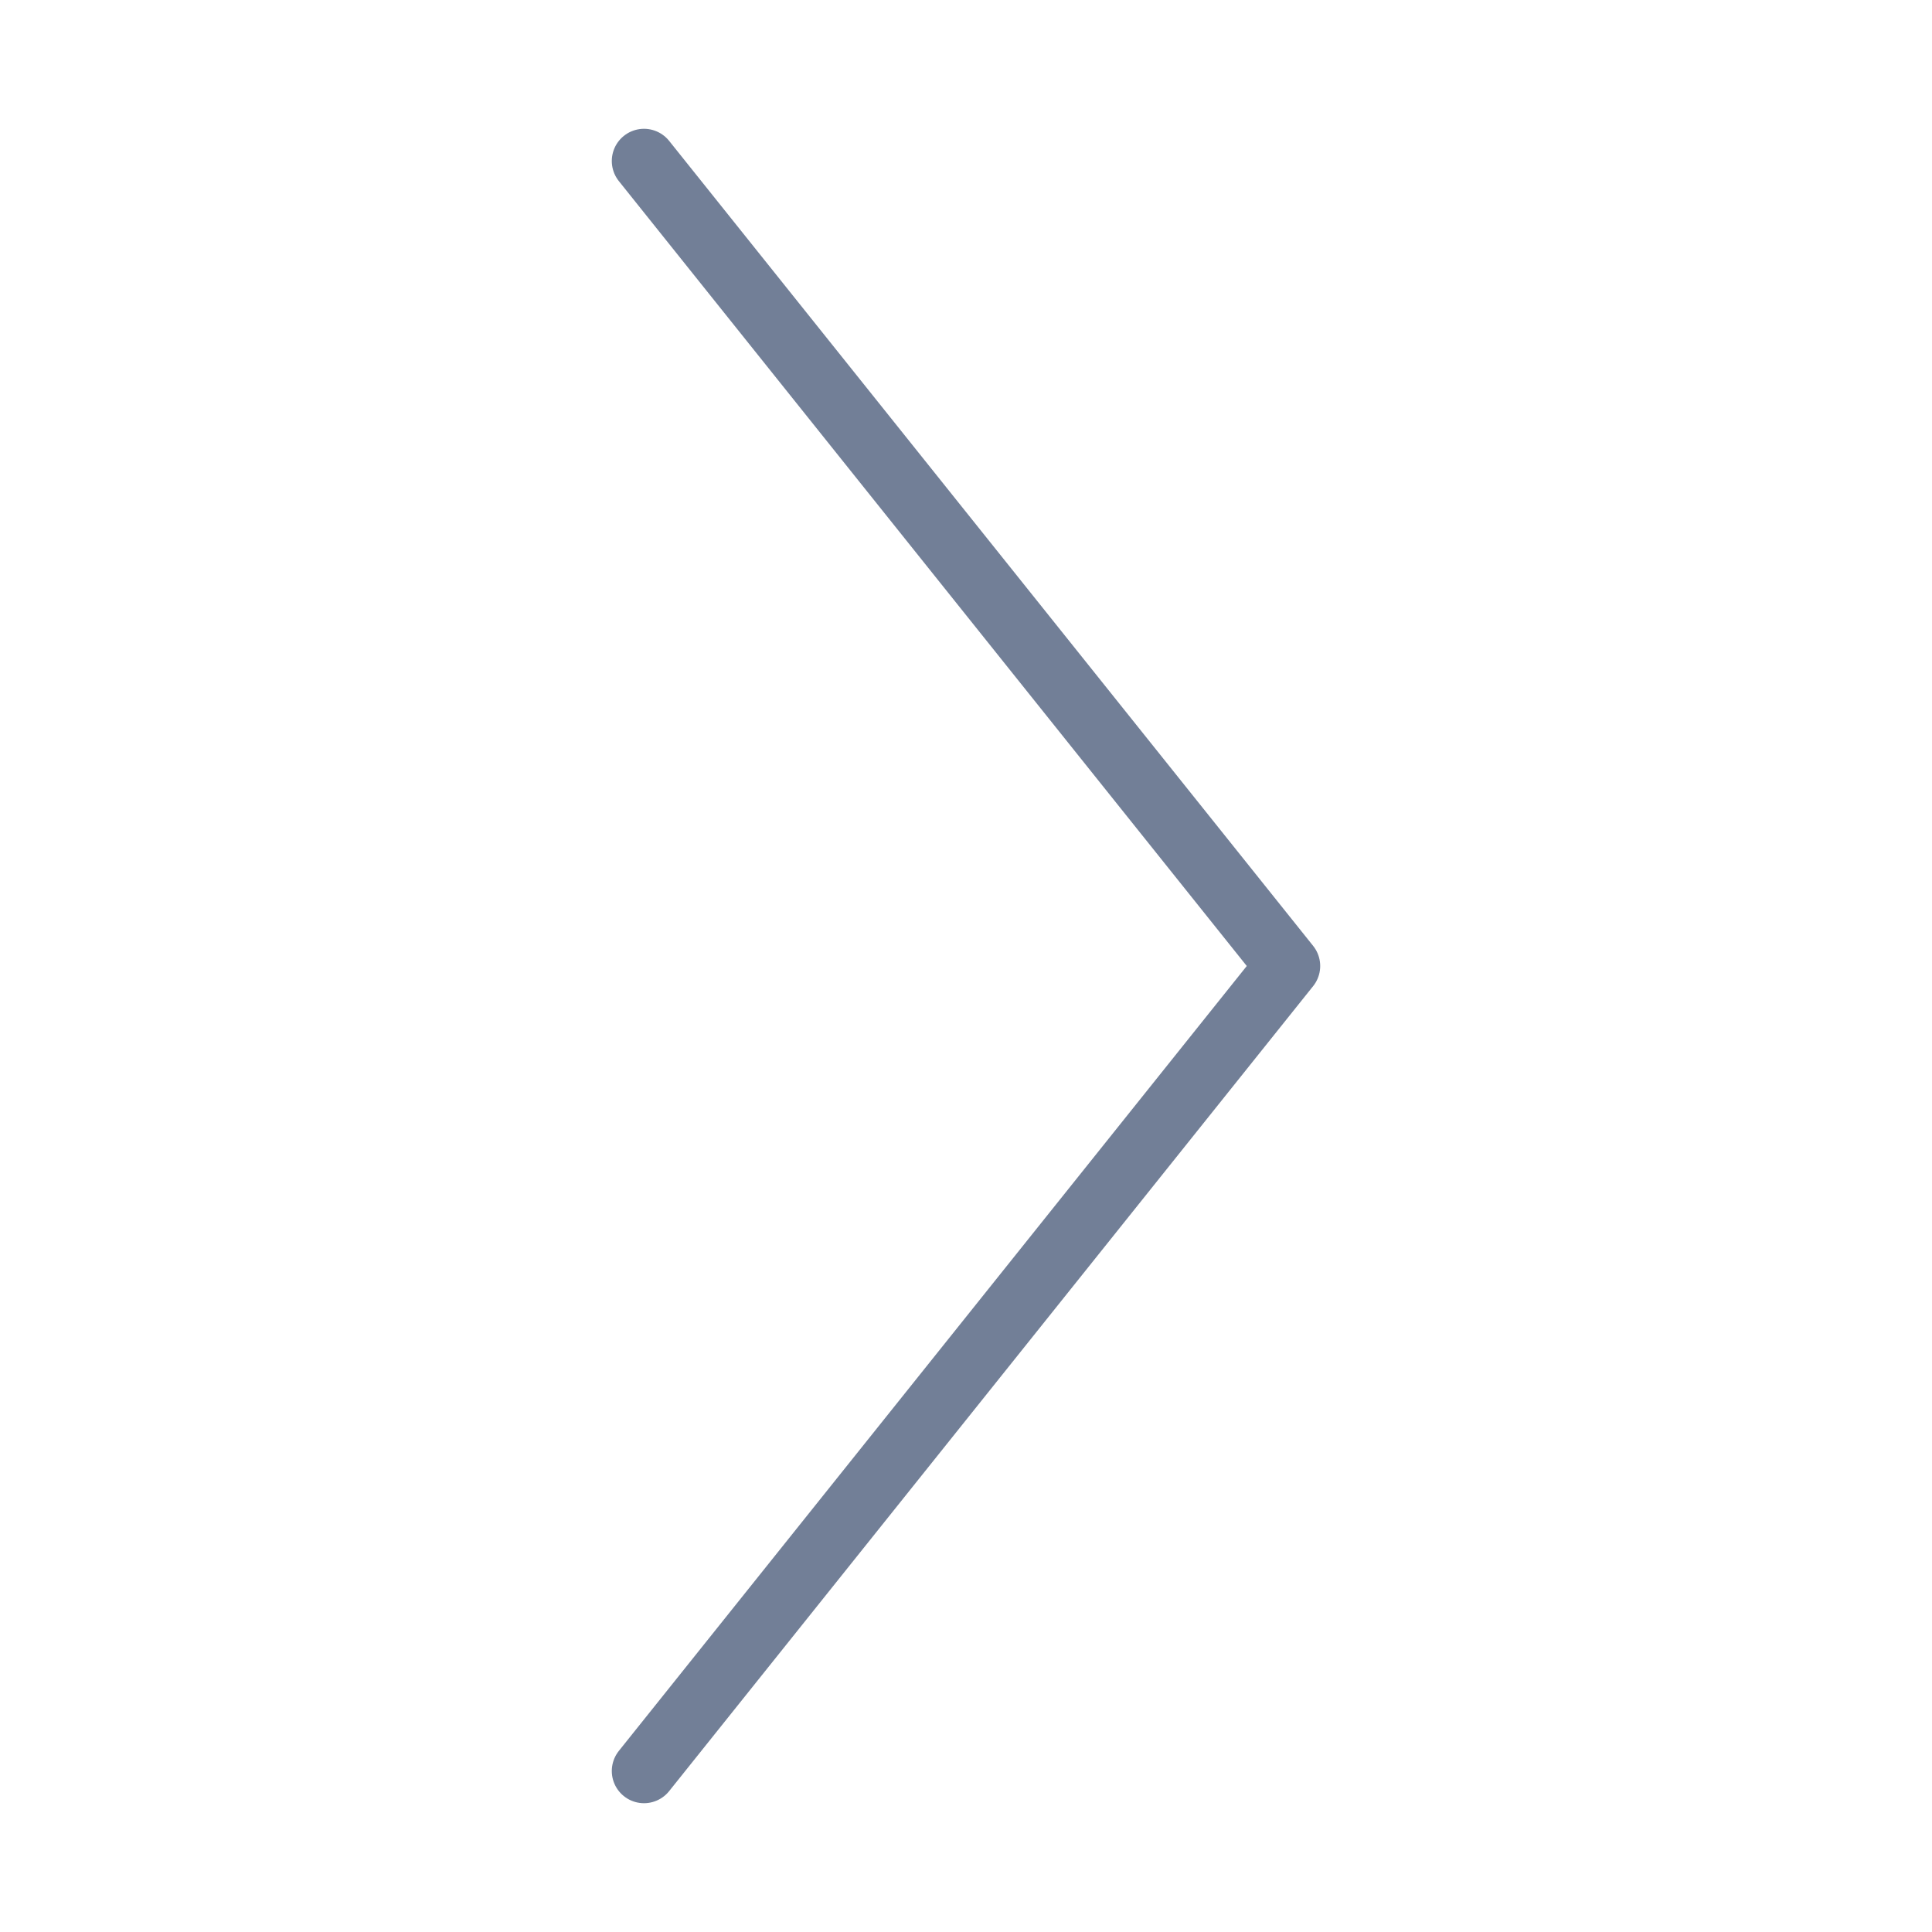 <svg width="60" height="60" viewBox="0 0 60 60" fill="none" xmlns="http://www.w3.org/2000/svg">
<path d="M20 5L40 30L20 55" stroke="#727F97" stroke-width="2" stroke-linecap="round" stroke-linejoin="round"/>
</svg>
